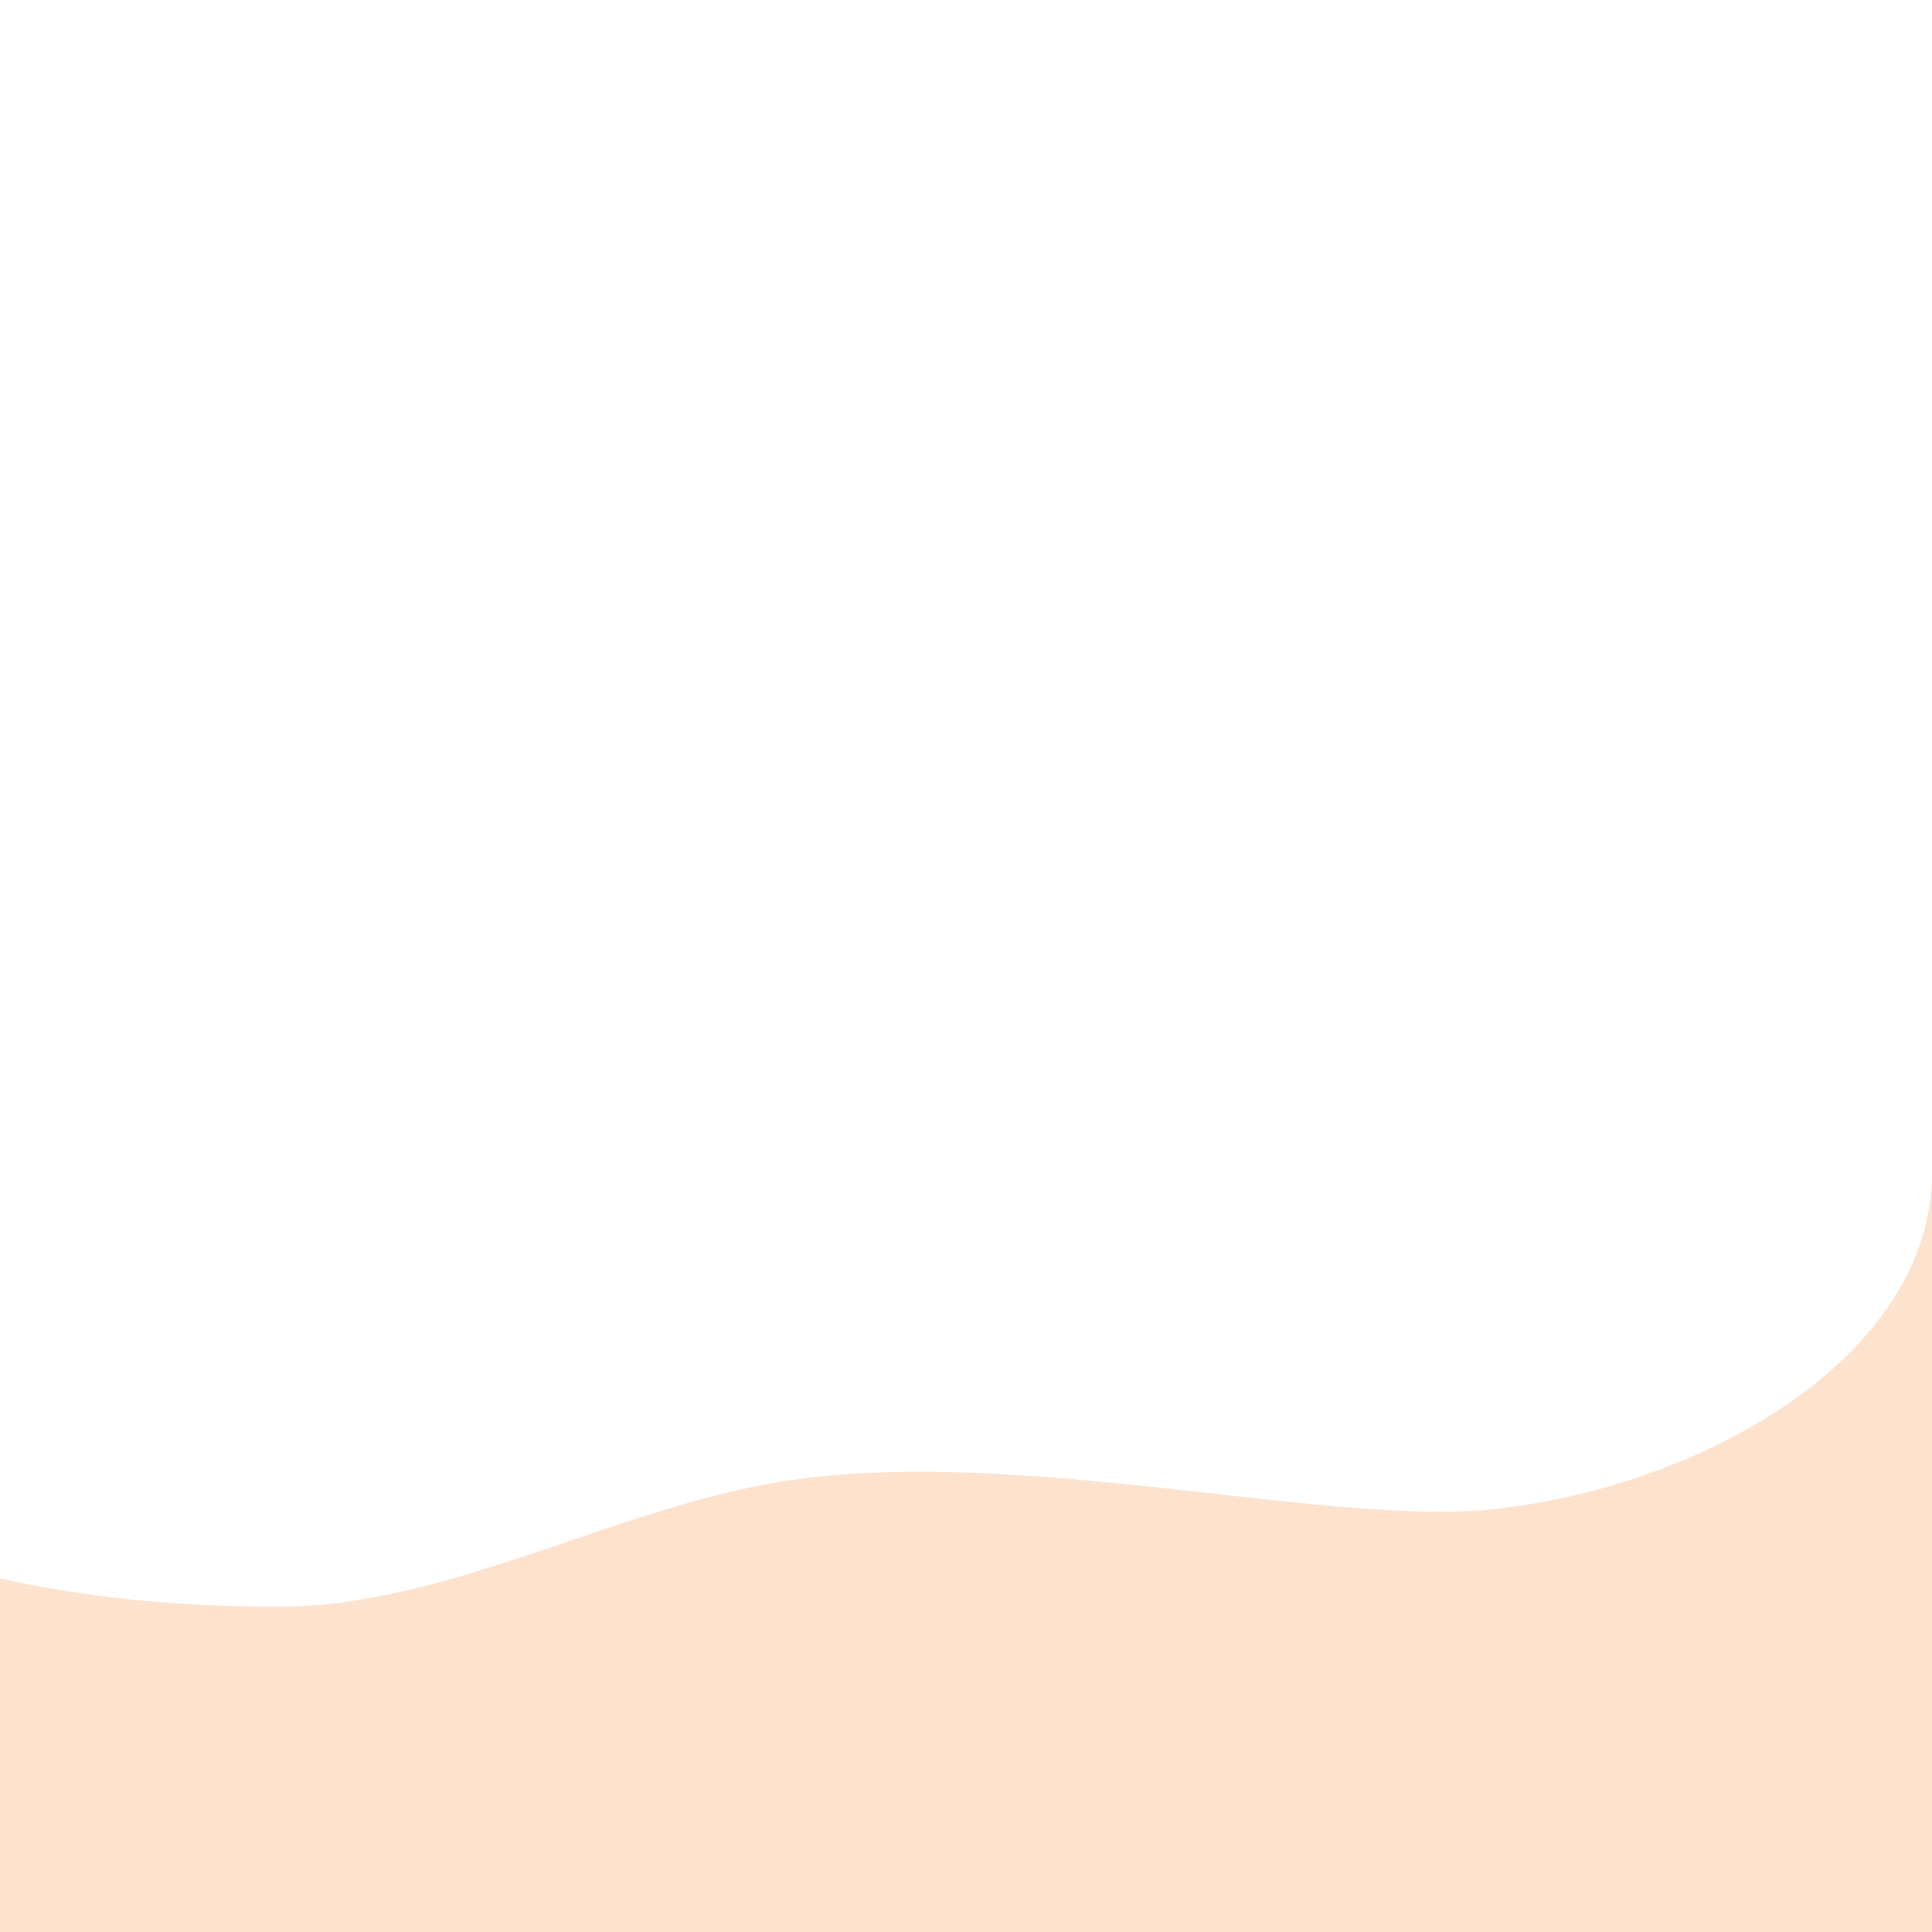 <svg xmlns="http://www.w3.org/2000/svg" viewBox="0 0 600 600" preserveAspectRatio="none" data-sanitized-enable-background="new 0 0 600 600"><path fill-rule="evenodd" fill="#fde2cd" d="m600 364v236h-600v-109.8c25.4 5.7 54.1 8.8 86.3 8.8 52.5 0 104.2-30.5 156.6-38.9 74.2-11.8 173 15.2 224.1 8.2 62.5-7.5 133-47.1 133-104.3z" clip-rule="evenodd"></path></svg>